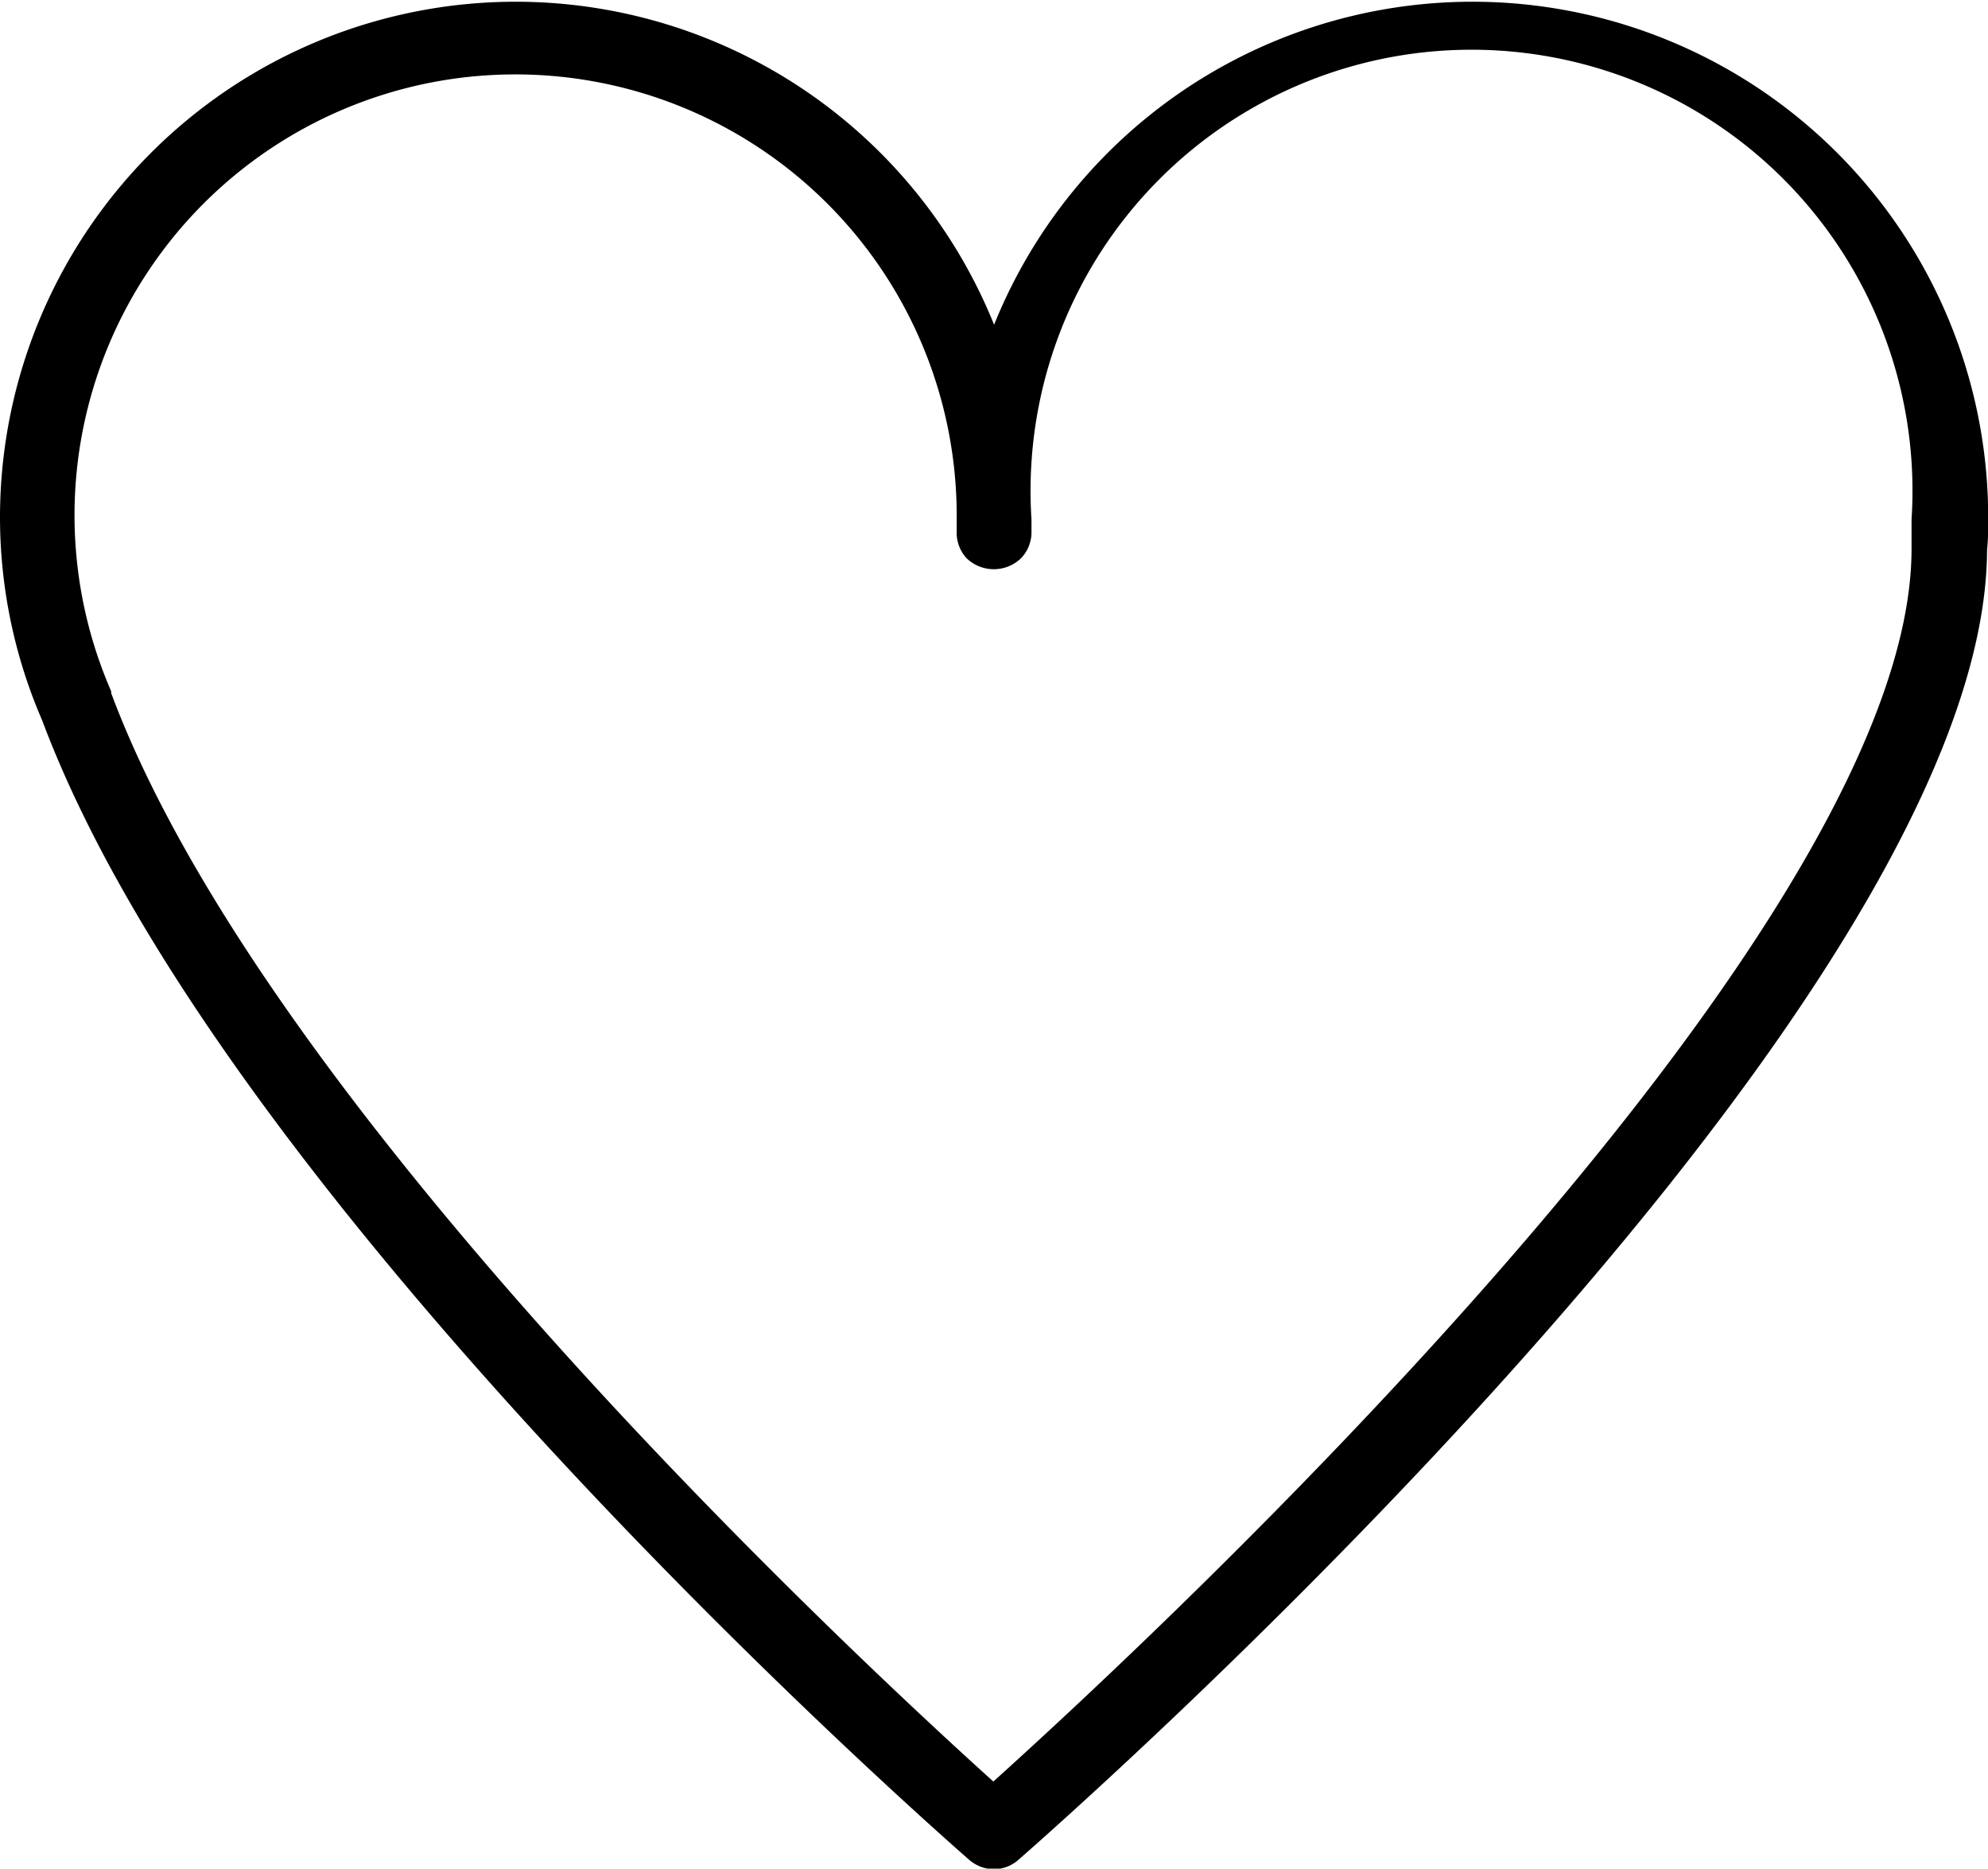 <svg id="Layer_1" data-name="Layer 1" xmlns="http://www.w3.org/2000/svg" viewBox="0 0 106.35 99.95"><path d="M64,114a2.06,2.06,0,0,1-1.32-.49c-1.62-1.42-39.87-34.95-49.6-60.95a27.33,27.33,0,0,1-2.26-10.93A27.59,27.59,0,0,1,64,31.39,27.59,27.59,0,0,1,117.18,41.8c0,.55,0,1.09-.06,1.63-.08,24.66-49.69,68.21-51.81,70.06A2,2,0,0,1,64,114ZM38.41,18A23.58,23.58,0,0,0,16.77,51a.42.42,0,0,0,0,.1c8.37,22.44,40.3,52,47.19,58.21,7.94-7.15,49.12-45.19,49.12-65.93v-.12c0-.48,0-1,0-1.45A23.59,23.59,0,1,0,66,41.8c0,.12,0,.23,0,.35v.3a2,2,0,0,1-.57,1.44,2.1,2.1,0,0,1-2.89,0A2,2,0,0,1,62,42.43v-.18c0-.21,0-.43,0-.64A23.61,23.61,0,0,0,38.41,18Z" transform="translate(-10.82 -14.02)"/></svg>
